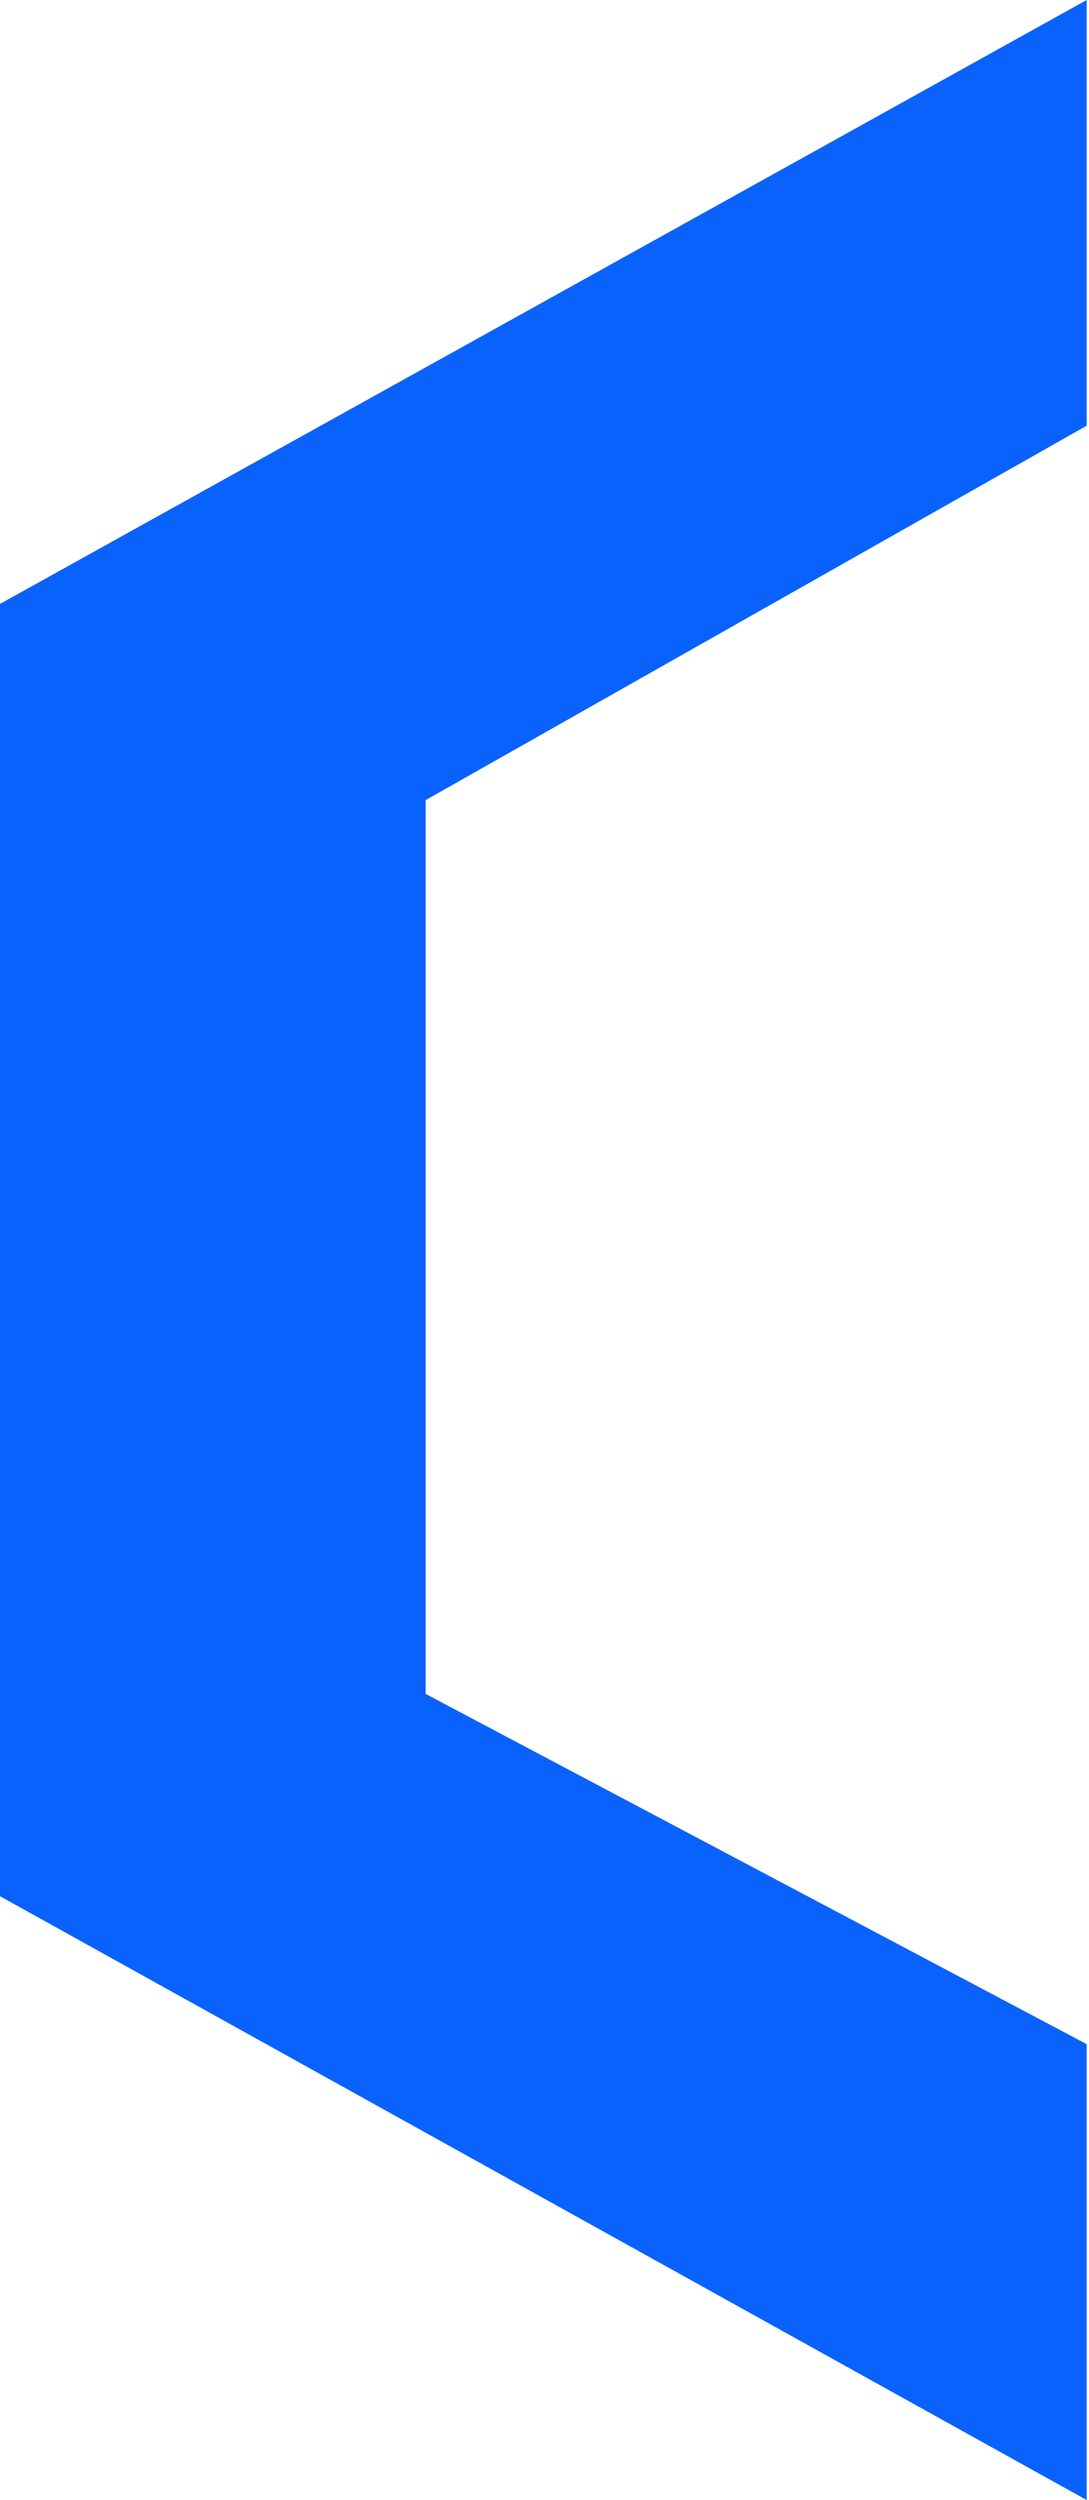 <svg xmlns="http://www.w3.org/2000/svg" width="180" height="413" viewBox="0 0 180 413" fill="none"><path d="M179.616 0L0 99.763V313.247L179.616 413V337.687L70.348 279.826V132.183L179.616 70.327V0Z" fill="#0962FB"></path></svg>